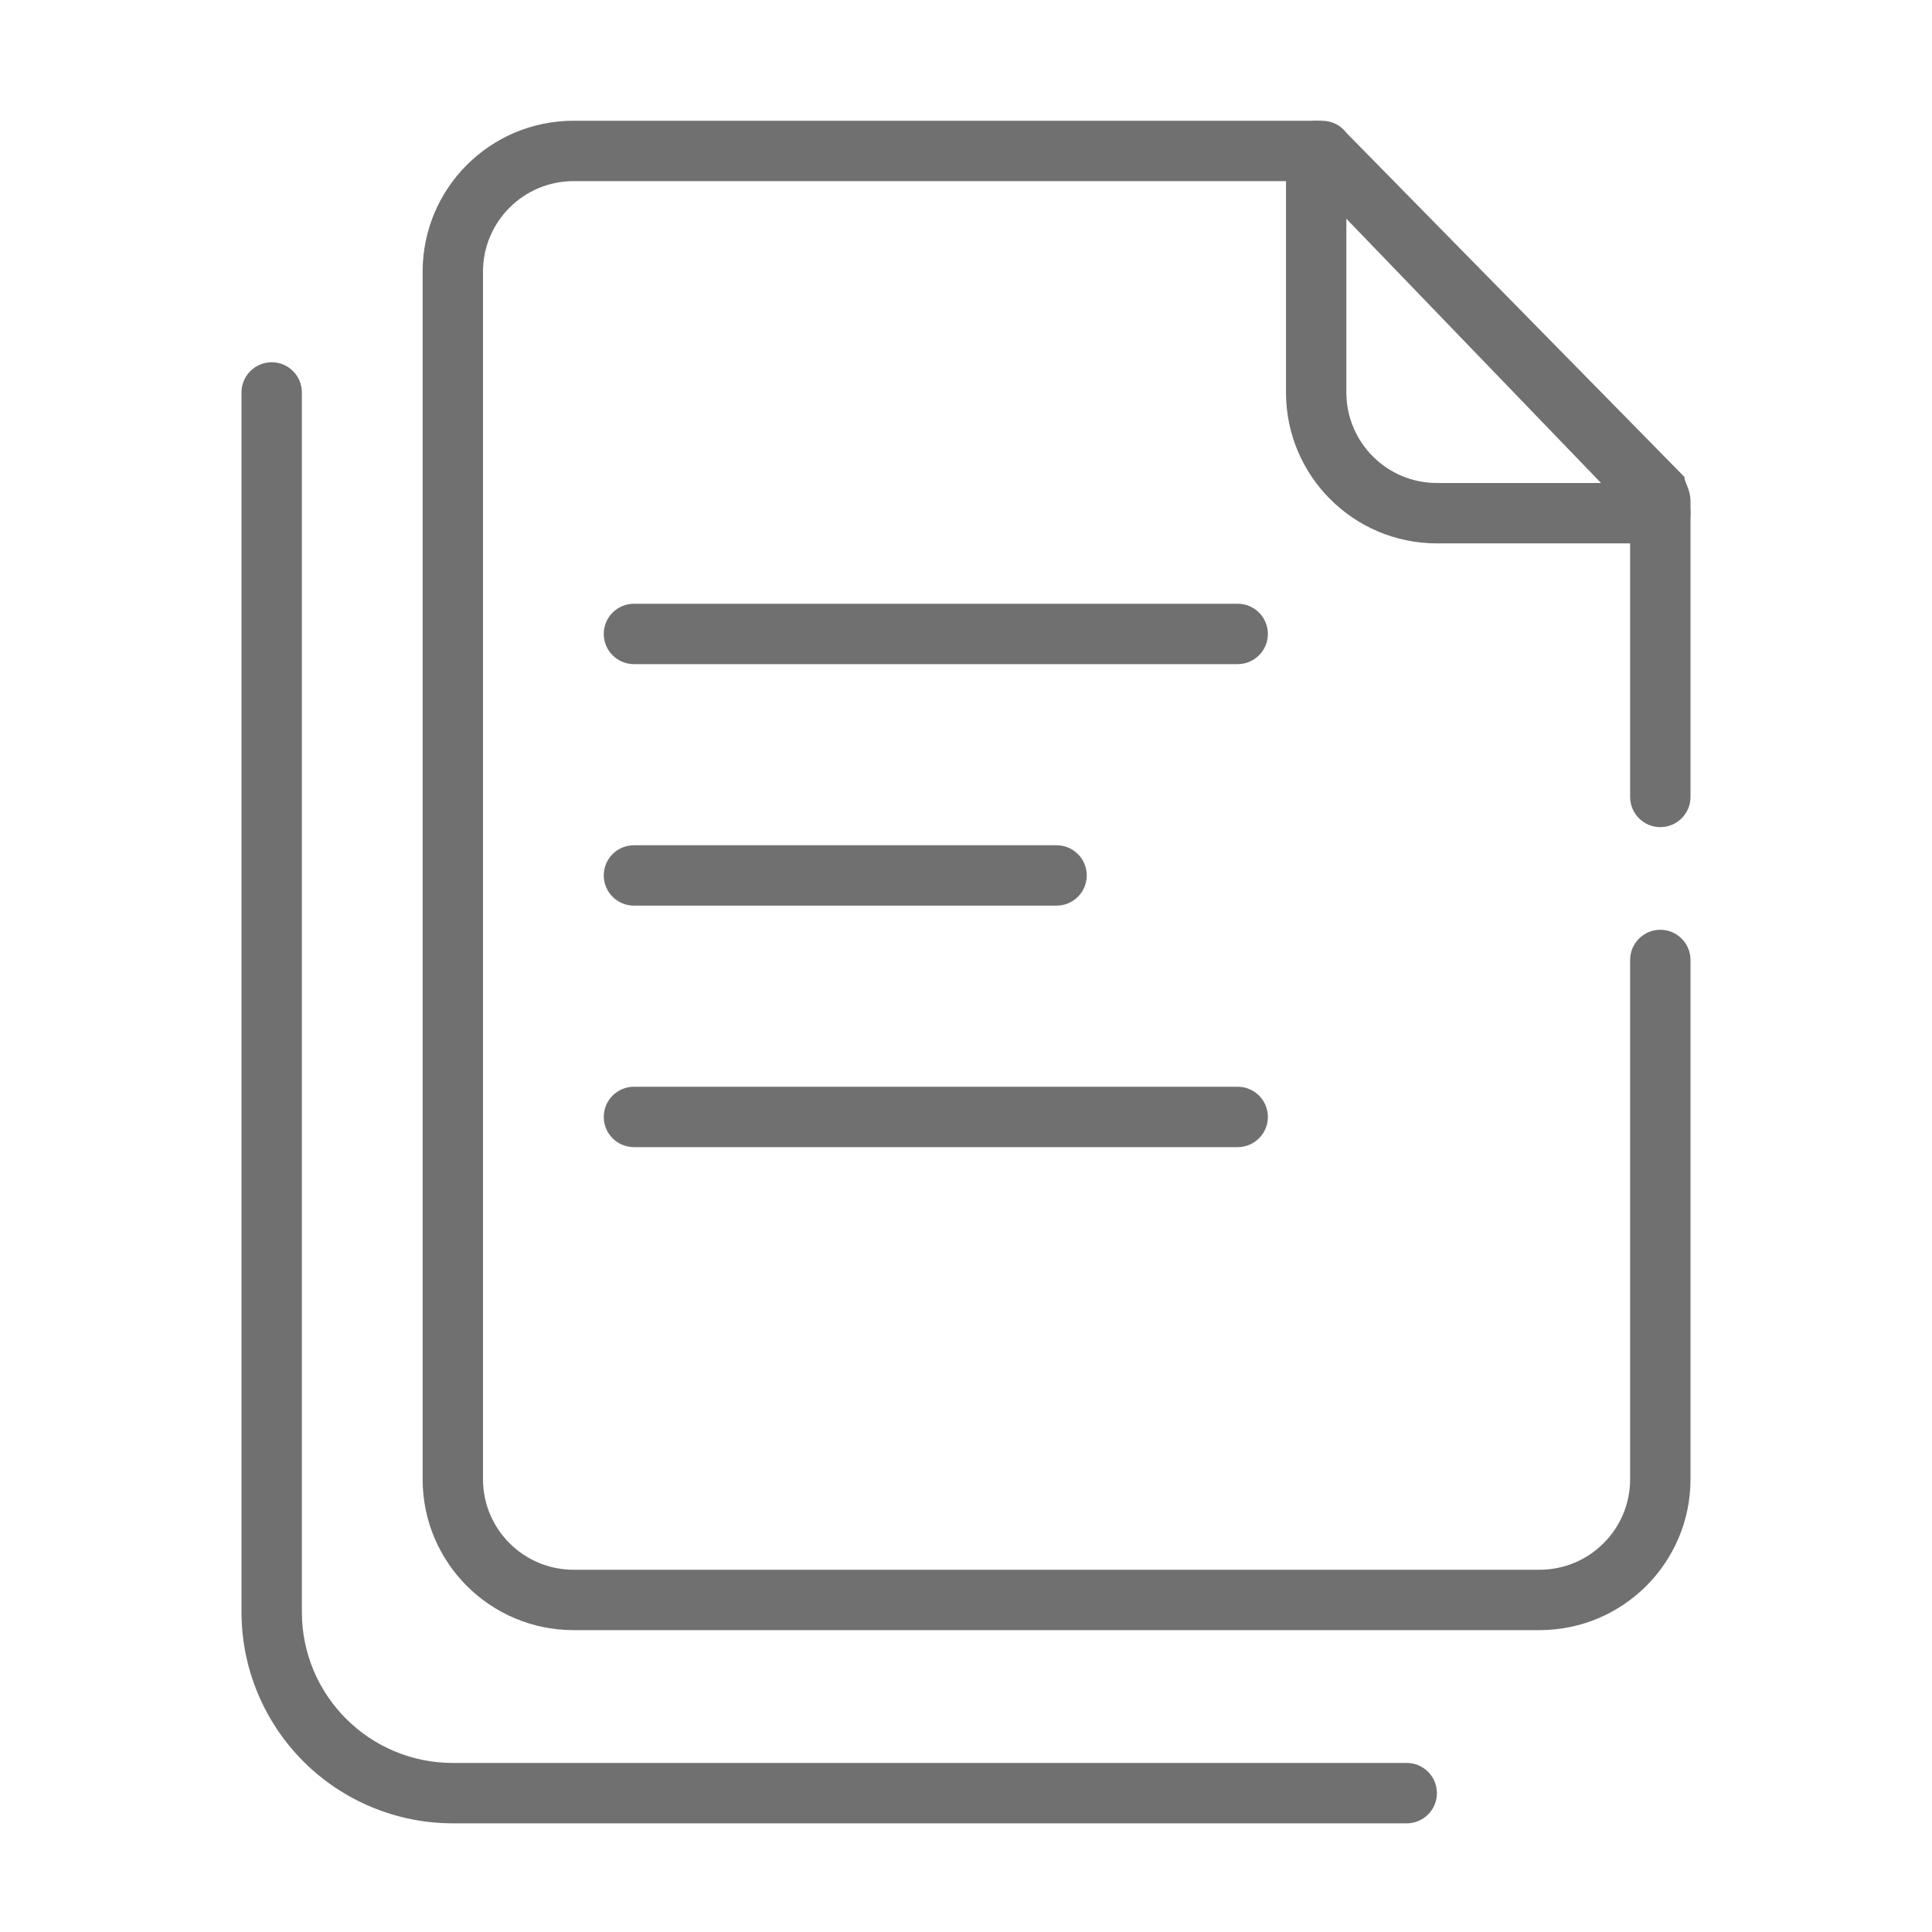 <?xml version="1.0" encoding="UTF-8"?>
<svg width="32px" height="32px" viewBox="0 0 32 32" version="1.1" xmlns="http://www.w3.org/2000/svg" xmlns:xlink="http://www.w3.org/1999/xlink">
    <title>Knowledgehub/icon/32x32/Guides</title>
    <g id="Knowledgehub/icon/32x32/Guides" stroke="none" stroke-width="1" fill="none" fill-rule="evenodd">
        <g id="Group" transform="translate(4, 2)" fill="#707070" fill-rule="nonzero">
            <path d="M19.3,28.2 L3.5,28.2 C2.572,28.2 1.682,27.831 1.025,27.175 C0.369,26.518 0,25.628 0,24.7 L0,4.5 C0,4.224 0.224,4 0.5,4 C0.776,4 1,4.224 1,4.5 L1,24.7 C1,26.081 2.119,27.2 3.5,27.2 L19.3,27.2 C19.576,27.2 19.8,27.424 19.8,27.7 C19.8,27.976 19.576,28.2 19.3,28.2" id="Path"></path>
            <path d="M16.5,9 L6.5,9 C6.224,9 6,8.776 6,8.5 C6,8.224 6.224,8 6.5,8 L16.5,8 C16.776,8 17,8.224 17,8.5 C17,8.776 16.776,9 16.5,9" id="Path"></path>
            <path d="M13.5,13 L6.5,13 C6.224,13 6,12.776 6,12.5 C6,12.224 6.224,12 6.5,12 L13.5,12 C13.776,12 14,12.224 14,12.5 C14,12.776 13.776,13 13.5,13" id="Path"></path>
            <path d="M16.5,17 L6.5,17 C6.224,17 6,16.776 6,16.5 C6,16.224 6.224,16 6.5,16 L16.5,16 C16.776,16 17,16.224 17,16.5 C17,16.776 16.776,17 16.5,17" id="Path"></path>
            <path d="M21.5,25 L5.5,25 C4.119,25 3,23.881 3,22.5 L3,2.5 C3,1.119 4.119,0 5.5,0 L17.9,0 C18.057,0 18.206,0.074 18.3,0.2 L23.9,5.9 C23.9,6 24,6.1 24,6.3 L24,11.2 C24,11.476 23.776,11.7 23.5,11.7 C23.224,11.7 23,11.476 23,11.2 L23,6.5 L17.7,1 L5.5,1 C4.672,1 4,1.672 4,2.5 L4,22.5 C4,23.328 4.672,24 5.5,24 L21.5,24 C22.328,24 23,23.328 23,22.5 L23,13.9 C23,13.624 23.224,13.4 23.5,13.4 C23.776,13.4 24,13.624 24,13.9 L24,22.5 C24,23.881 22.881,25 21.5,25" id="Path"></path>
            <path d="M23.5,7 L19.8,7 C18.419,7 17.3,5.881 17.3,4.5 L17.3,0.5 C17.3,0.224 17.524,0 17.8,0 C18.076,0 18.3,0.224 18.3,0.5 L18.3,4.5 C18.3,5.328 18.972,6 19.8,6 L23.5,6 C23.776,6 24,6.224 24,6.5 C24,6.776 23.776,7 23.5,7" id="Path"></path>
        </g>
    </g>
</svg>